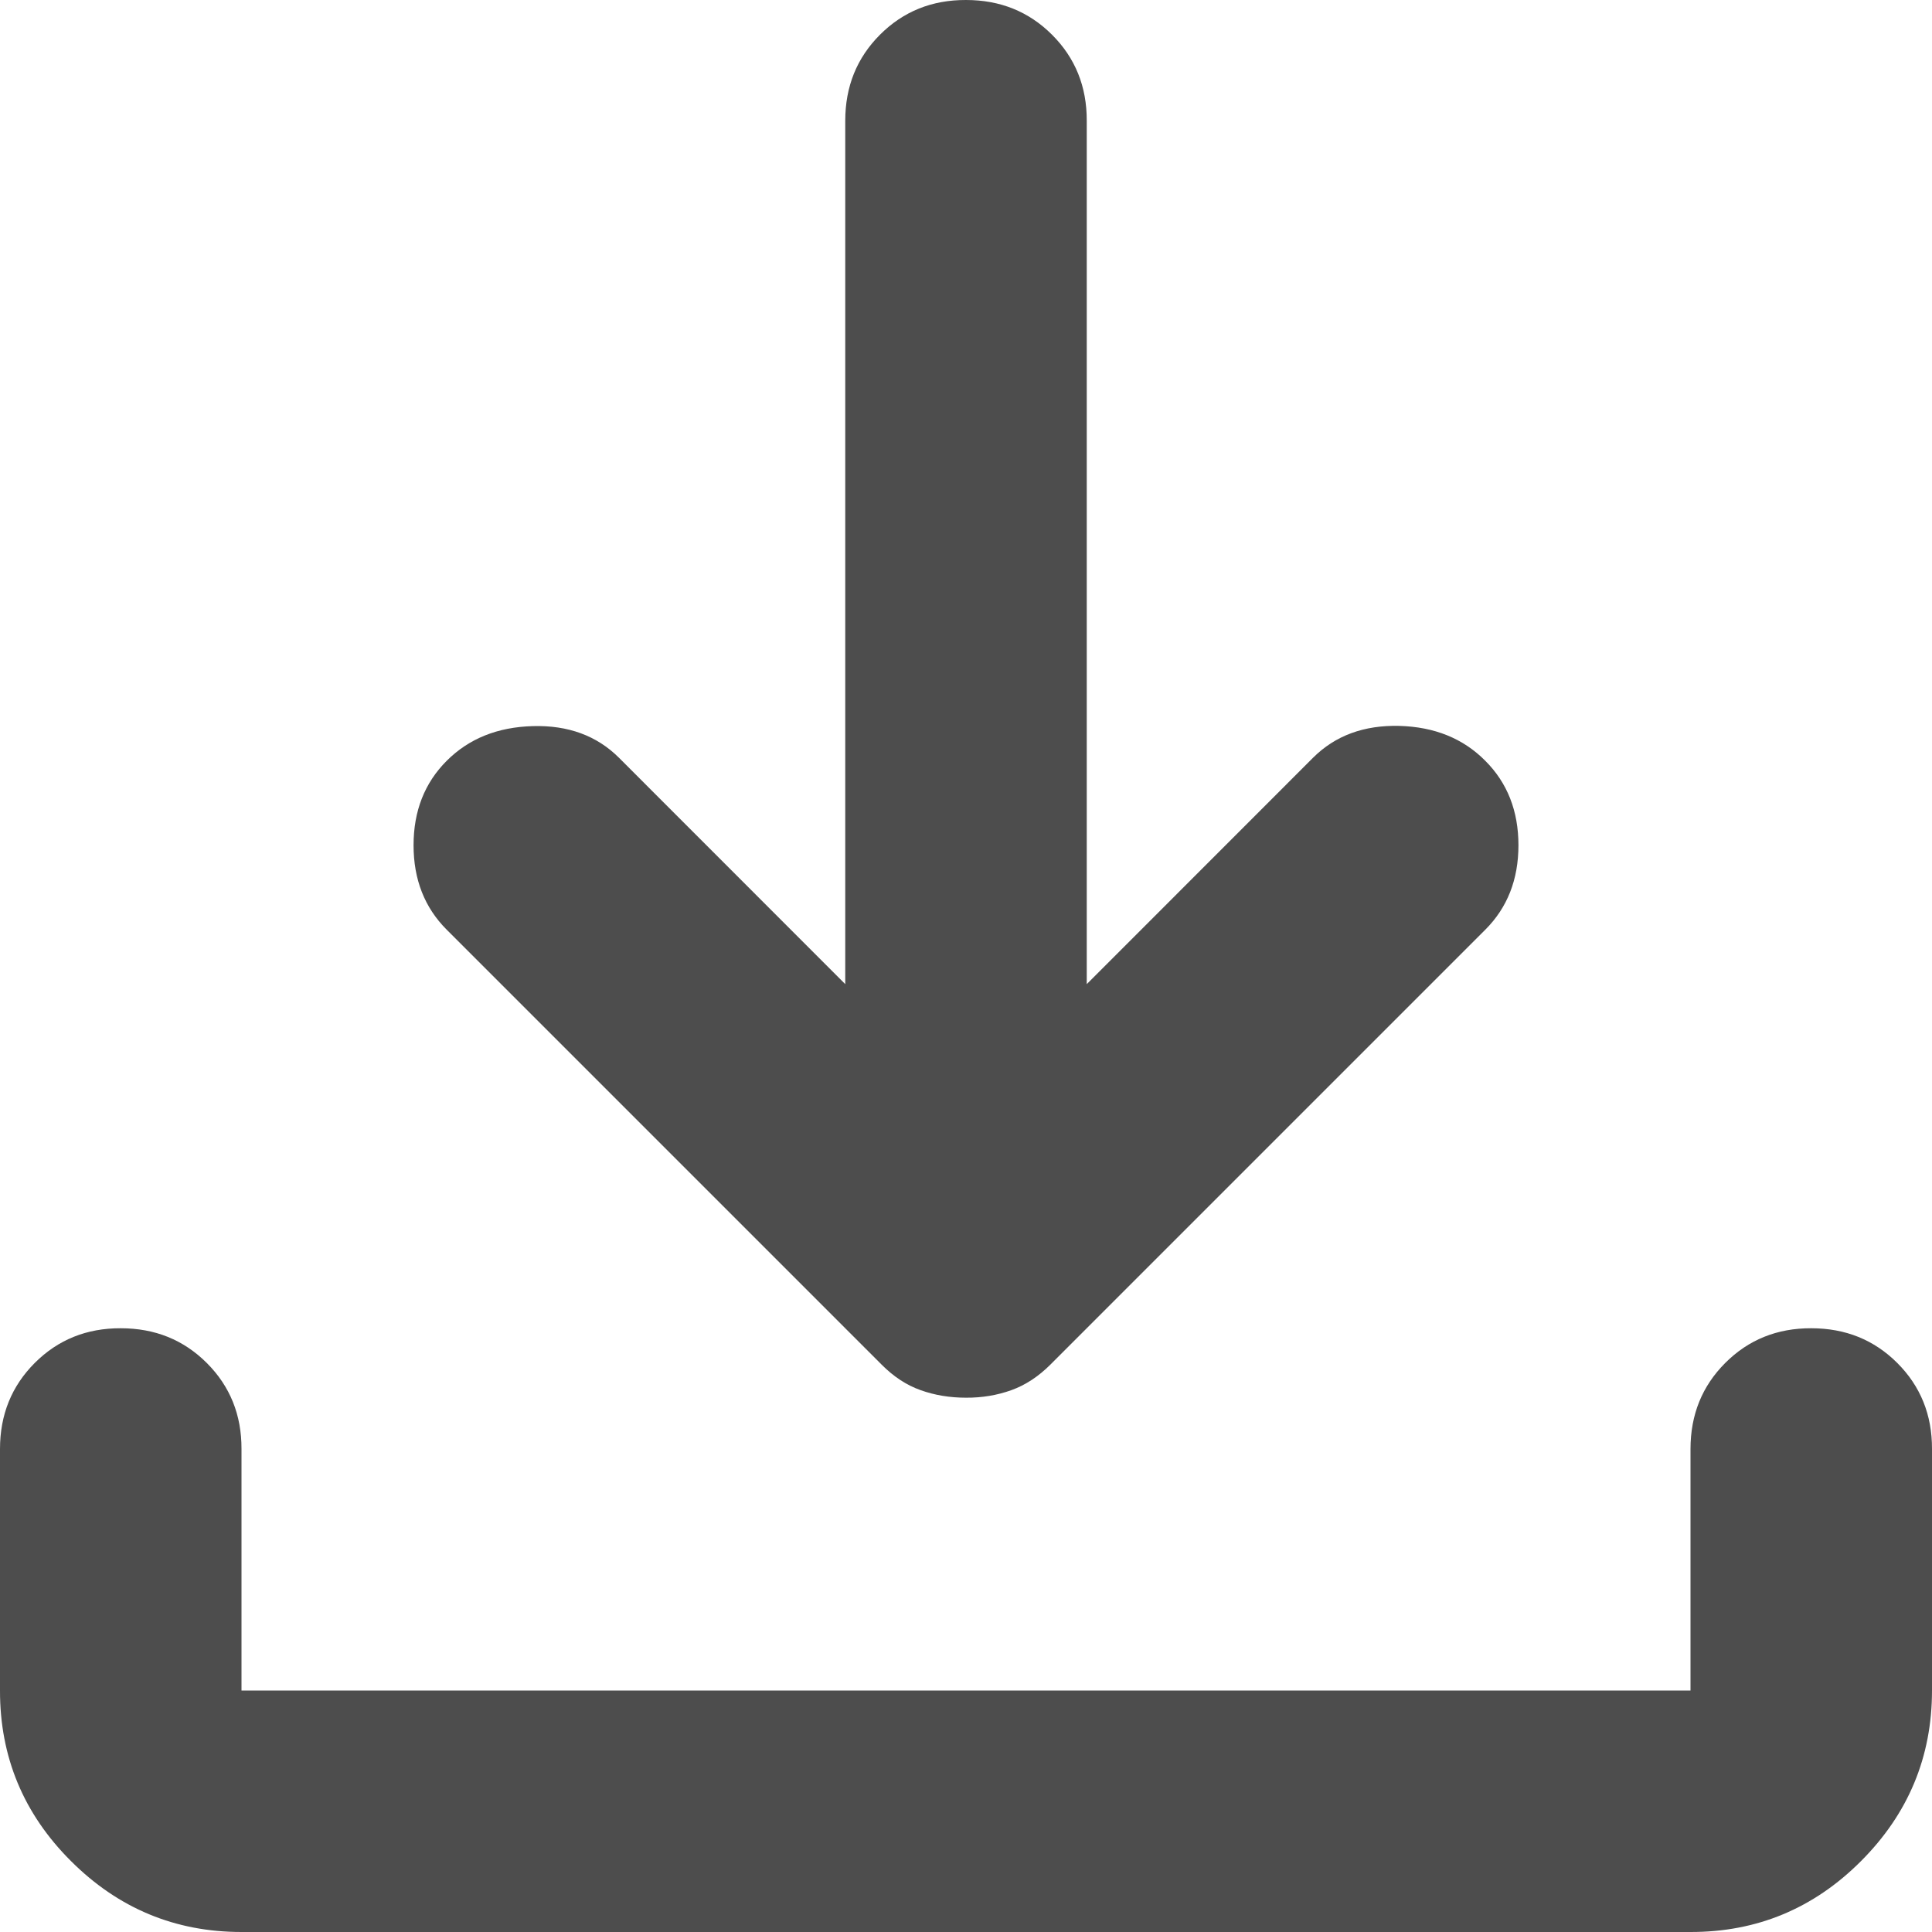 <svg width="18" height="18" viewBox="0 0 18 18" fill="none" xmlns="http://www.w3.org/2000/svg">
<path d="M9 13.022C8.85 13.022 8.709 12.999 8.578 12.952C8.447 12.906 8.325 12.826 8.213 12.713L4.162 8.662C3.956 8.456 3.853 8.194 3.853 7.875C3.853 7.556 3.956 7.294 4.162 7.088C4.369 6.881 4.636 6.774 4.965 6.765C5.293 6.756 5.56 6.854 5.766 7.059L7.875 9.169V1.125C7.875 0.806 7.983 0.539 8.199 0.323C8.415 0.107 8.682 -0.001 9 3.89273e-06C9.319 3.89273e-06 9.586 0.108 9.802 0.324C10.018 0.54 10.126 0.807 10.125 1.125V9.169L12.234 7.059C12.441 6.853 12.708 6.755 13.037 6.763C13.365 6.772 13.632 6.88 13.838 7.088C14.044 7.294 14.147 7.556 14.147 7.875C14.147 8.194 14.044 8.456 13.838 8.662L9.787 12.713C9.675 12.825 9.553 12.905 9.422 12.952C9.291 12.999 9.15 13.023 9 13.022ZM2.25 18C1.631 18 1.101 17.779 0.66 17.338C0.219 16.898 -0.001 16.368 1.91002e-06 15.75V13.5C1.91002e-06 13.181 0.108 12.914 0.324 12.698C0.54 12.482 0.807 12.374 1.125 12.375C1.444 12.375 1.711 12.483 1.927 12.699C2.143 12.915 2.251 13.182 2.25 13.5V15.75H15.75V13.5C15.75 13.181 15.858 12.914 16.074 12.698C16.29 12.482 16.557 12.374 16.875 12.375C17.194 12.375 17.461 12.483 17.677 12.699C17.893 12.915 18.001 13.182 18 13.5V15.75C18 16.369 17.779 16.899 17.338 17.34C16.898 17.781 16.368 18.001 15.75 18H2.25Z" fill="#4D4D4D"/>
</svg>
